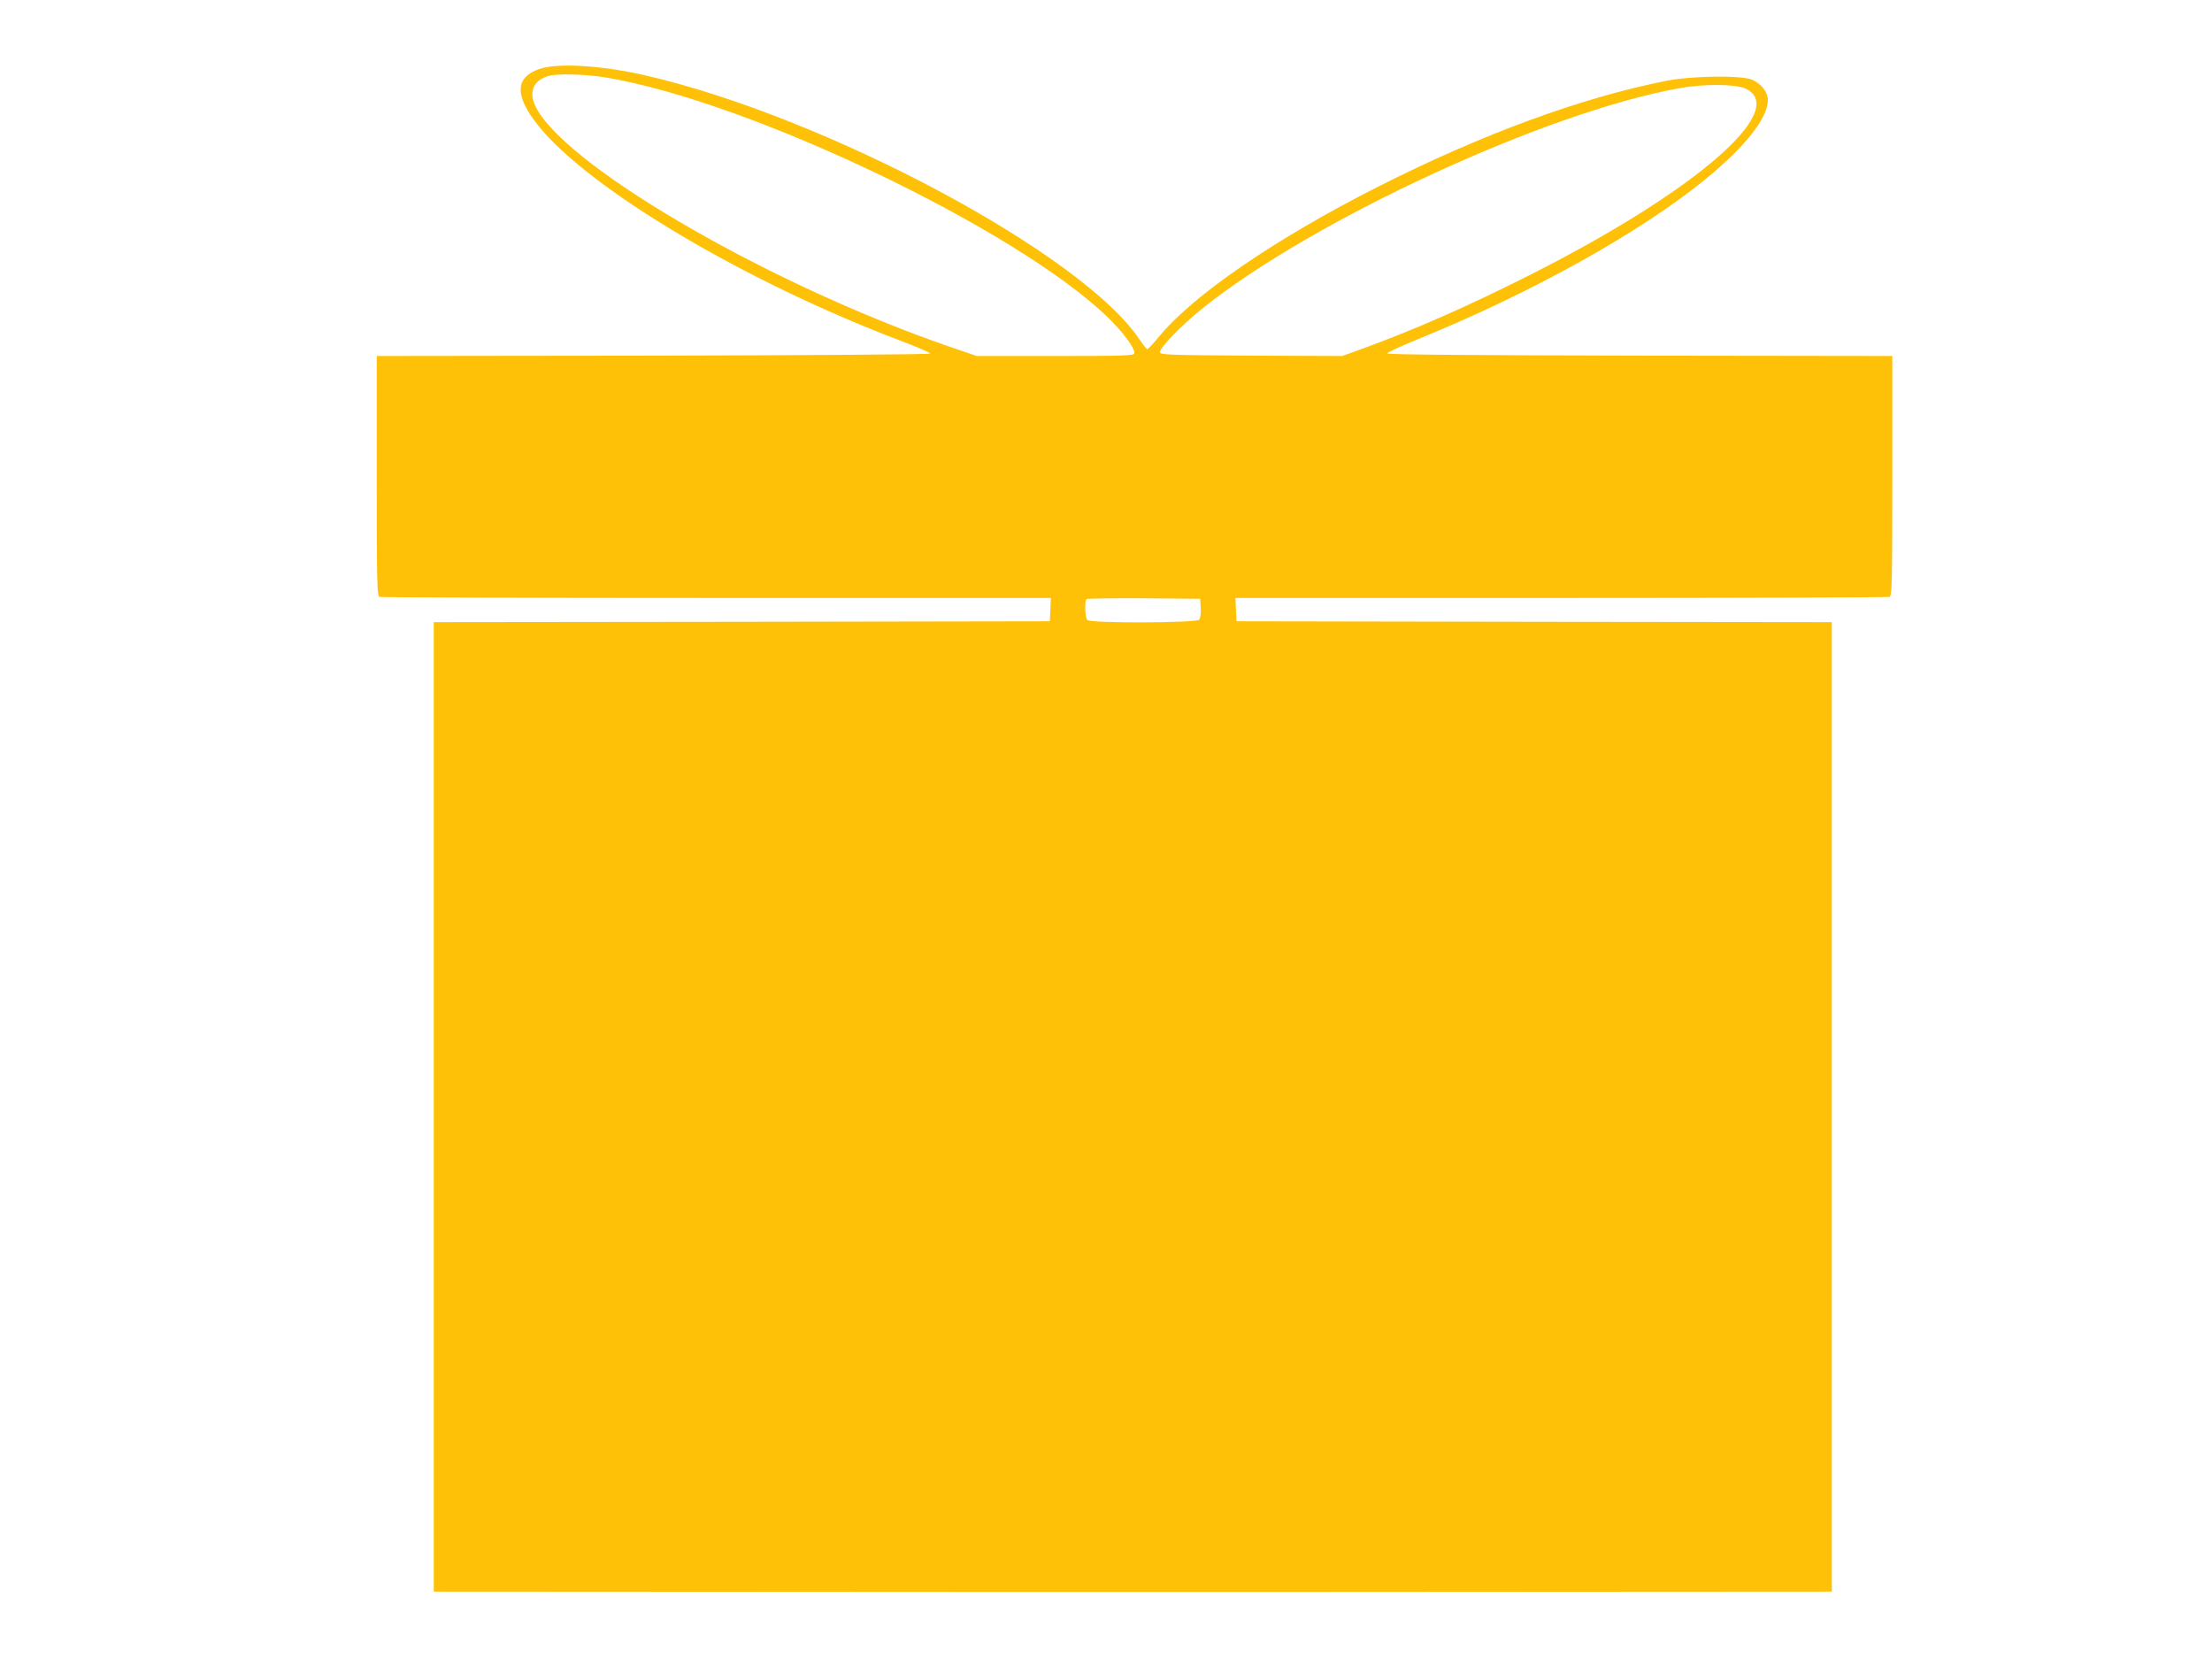 <?xml version="1.0" standalone="no"?>
<!DOCTYPE svg PUBLIC "-//W3C//DTD SVG 20010904//EN"
 "http://www.w3.org/TR/2001/REC-SVG-20010904/DTD/svg10.dtd">
<svg version="1.0" xmlns="http://www.w3.org/2000/svg"
 width="1280pt" height="960pt" viewBox="0 0 1280 960"
 preserveAspectRatio="xMidYMid meet">
<g transform="translate(0,960) scale(0.1,-0.1)"
fill="#ffc107" stroke="none">
<path d="M3121 9201 c-142 -49 -144 -156 -7 -327 296 -370 1206 -909 2106
-1249 91 -35 164 -66 163 -71 -2 -5 -704 -10 -1603 -12 l-1600 -2 0 -694 c0
-623 2 -694 16 -700 9 -3 886 -6 1950 -6 l1935 0 -3 -67 -3 -68 -1782 -3
-1783 -2 0 -2805 0 -2805 1780 -1 c979 -1 2025 -1 2325 -1 300 0 1319 0 2265
1 l1720 1 0 2805 0 2805 -1722 2 -1723 3 -3 68 -3 67 1885 0 c1036 0 1891 3
1900 6 14 6 16 77 16 700 l0 694 -1462 2 c-969 2 -1462 6 -1461 13 1 6 80 42
175 81 662 269 1288 618 1668 928 229 187 360 353 360 458 0 44 -36 91 -89
116 -58 27 -350 24 -501 -6 -492 -98 -1064 -308 -1665 -612 -593 -300 -1072
-628 -1270 -870 -32 -39 -61 -70 -66 -70 -4 0 -24 24 -44 54 -329 496 -1818
1291 -2865 1531 -251 57 -503 72 -609 36z m395 -51 c830 -142 2357 -872 2888
-1380 93 -89 169 -191 159 -216 -4 -12 -74 -14 -458 -14 l-453 0 -149 51
c-1022 351 -2190 1021 -2394 1374 -52 91 -32 162 56 193 50 18 224 14 351 -8z
m6588 -64 c249 -124 -298 -596 -1249 -1076 -364 -184 -678 -322 -991 -435
l-97 -35 -526 2 c-473 3 -526 5 -529 19 -4 23 125 158 247 255 635 510 1990
1136 2756 1273 146 27 332 25 389 -3z m-3156 -3004 c2 -31 -2 -60 -9 -68 -16
-19 -628 -21 -647 -2 -13 13 -17 110 -5 121 4 4 153 6 332 5 l326 -3 3 -53z"/>
</g>
</svg>
